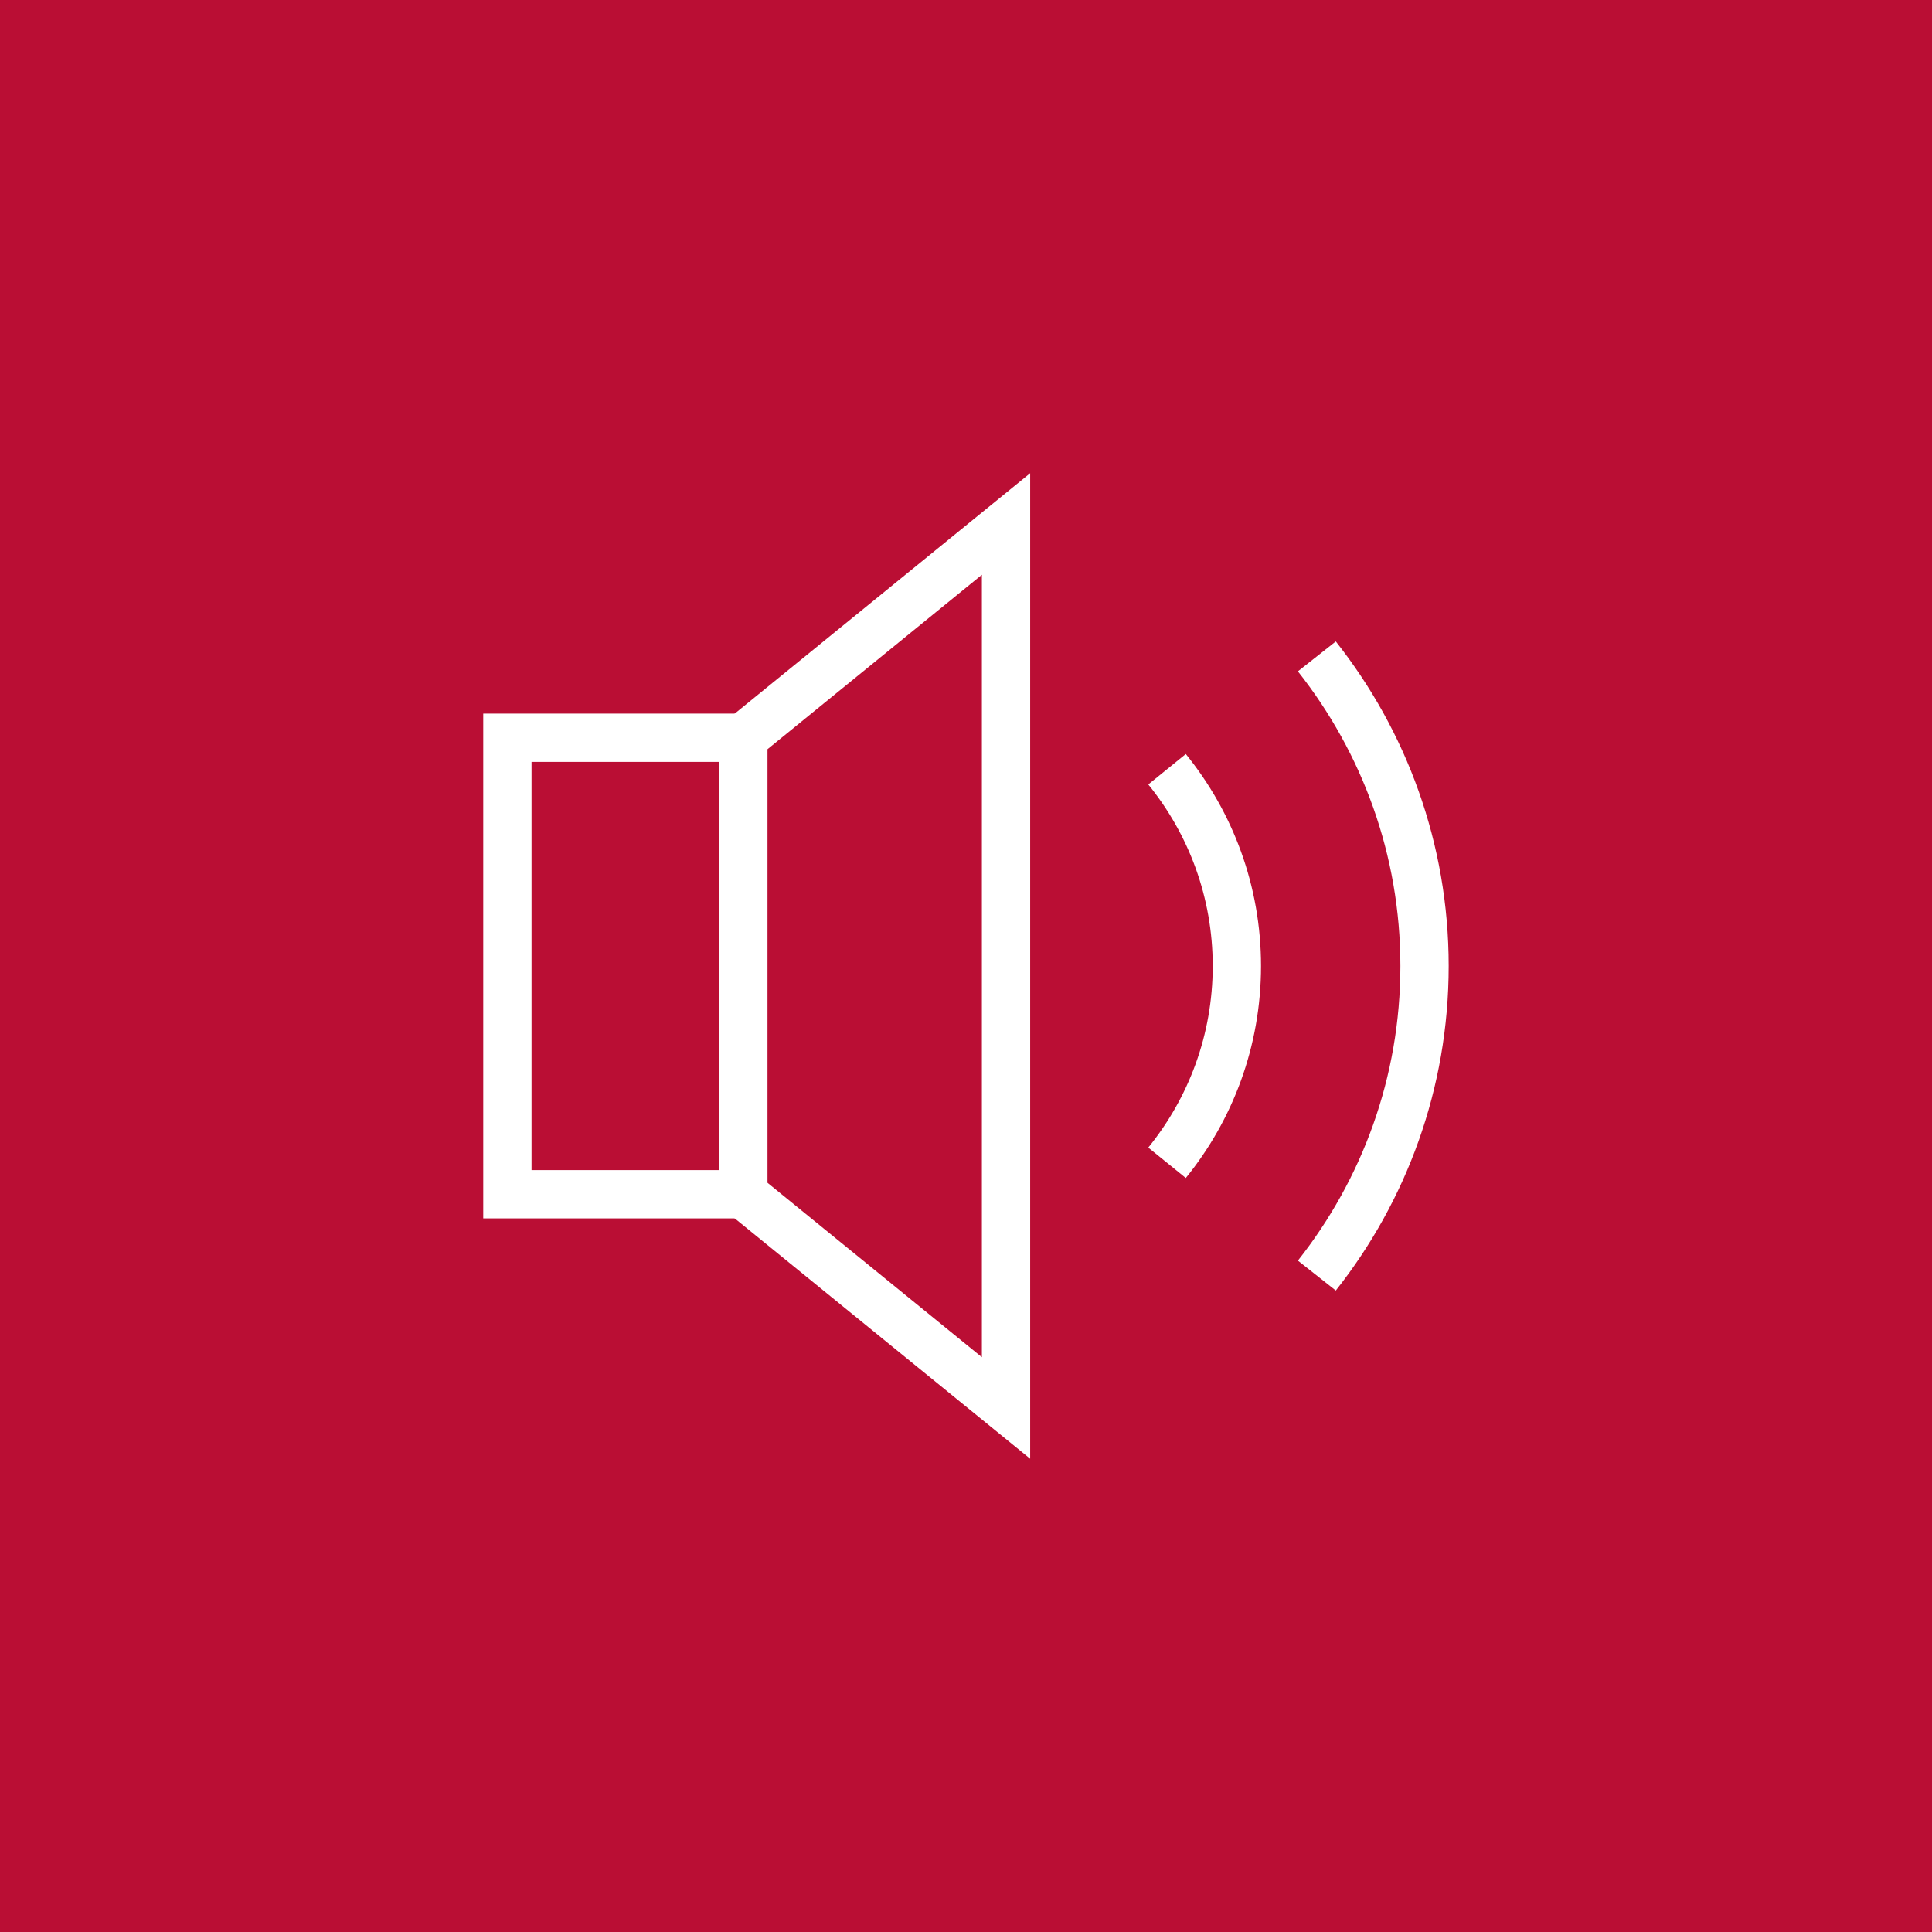 <?xml version="1.0" encoding="utf-8"?>
<!-- Generator: Adobe Illustrator 13.0.0, SVG Export Plug-In . SVG Version: 6.00 Build 14948)  -->
<!DOCTYPE svg PUBLIC "-//W3C//DTD SVG 1.1//EN" "http://www.w3.org/Graphics/SVG/1.1/DTD/svg11.dtd">
<svg version="1.1" id="Layer_1" xmlns="http://www.w3.org/2000/svg" xmlns:xlink="http://www.w3.org/1999/xlink" x="0px" y="0px"
	 width="56.693px" height="56.693px" viewBox="0 0 56.693 56.693" enable-background="new 0 0 56.693 56.693" xml:space="preserve">
<rect fill="#BA0E34" width="56.693" height="56.693"/>
<rect x="14.889" y="21.649" fill="none" stroke="#FFFFFF" stroke-width="1.417" stroke-miterlimit="10" width="6.922" height="13.395"/>
<polygon fill="none" stroke="#FFFFFF" stroke-width="1.417" stroke-miterlimit="10" points="21.812,35.044 29.521,41.316 
	29.521,15.376 21.812,21.649 "/>
<g>
	<defs>
		<rect id="SVGID_1_" width="56.693" height="56.693"/>
	</defs>
	<clipPath id="SVGID_2_">
		<use xlink:href="#SVGID_1_"  overflow="visible"/>
	</clipPath>
	<path clip-path="url(#SVGID_2_)" fill="none" stroke="#FFFFFF" stroke-width="1.417" stroke-miterlimit="10" d="M34.246,34.121
		c1.279-1.578,2.049-3.585,2.049-5.774s-0.77-4.197-2.049-5.774"/>
	<path clip-path="url(#SVGID_2_)" fill="none" stroke="#FFFFFF" stroke-width="1.417" stroke-miterlimit="10" d="M38.642,37.431
		c1.974-2.501,3.16-5.652,3.16-9.085c0-3.433-1.187-6.584-3.16-9.085"/>
</g>
</svg>
